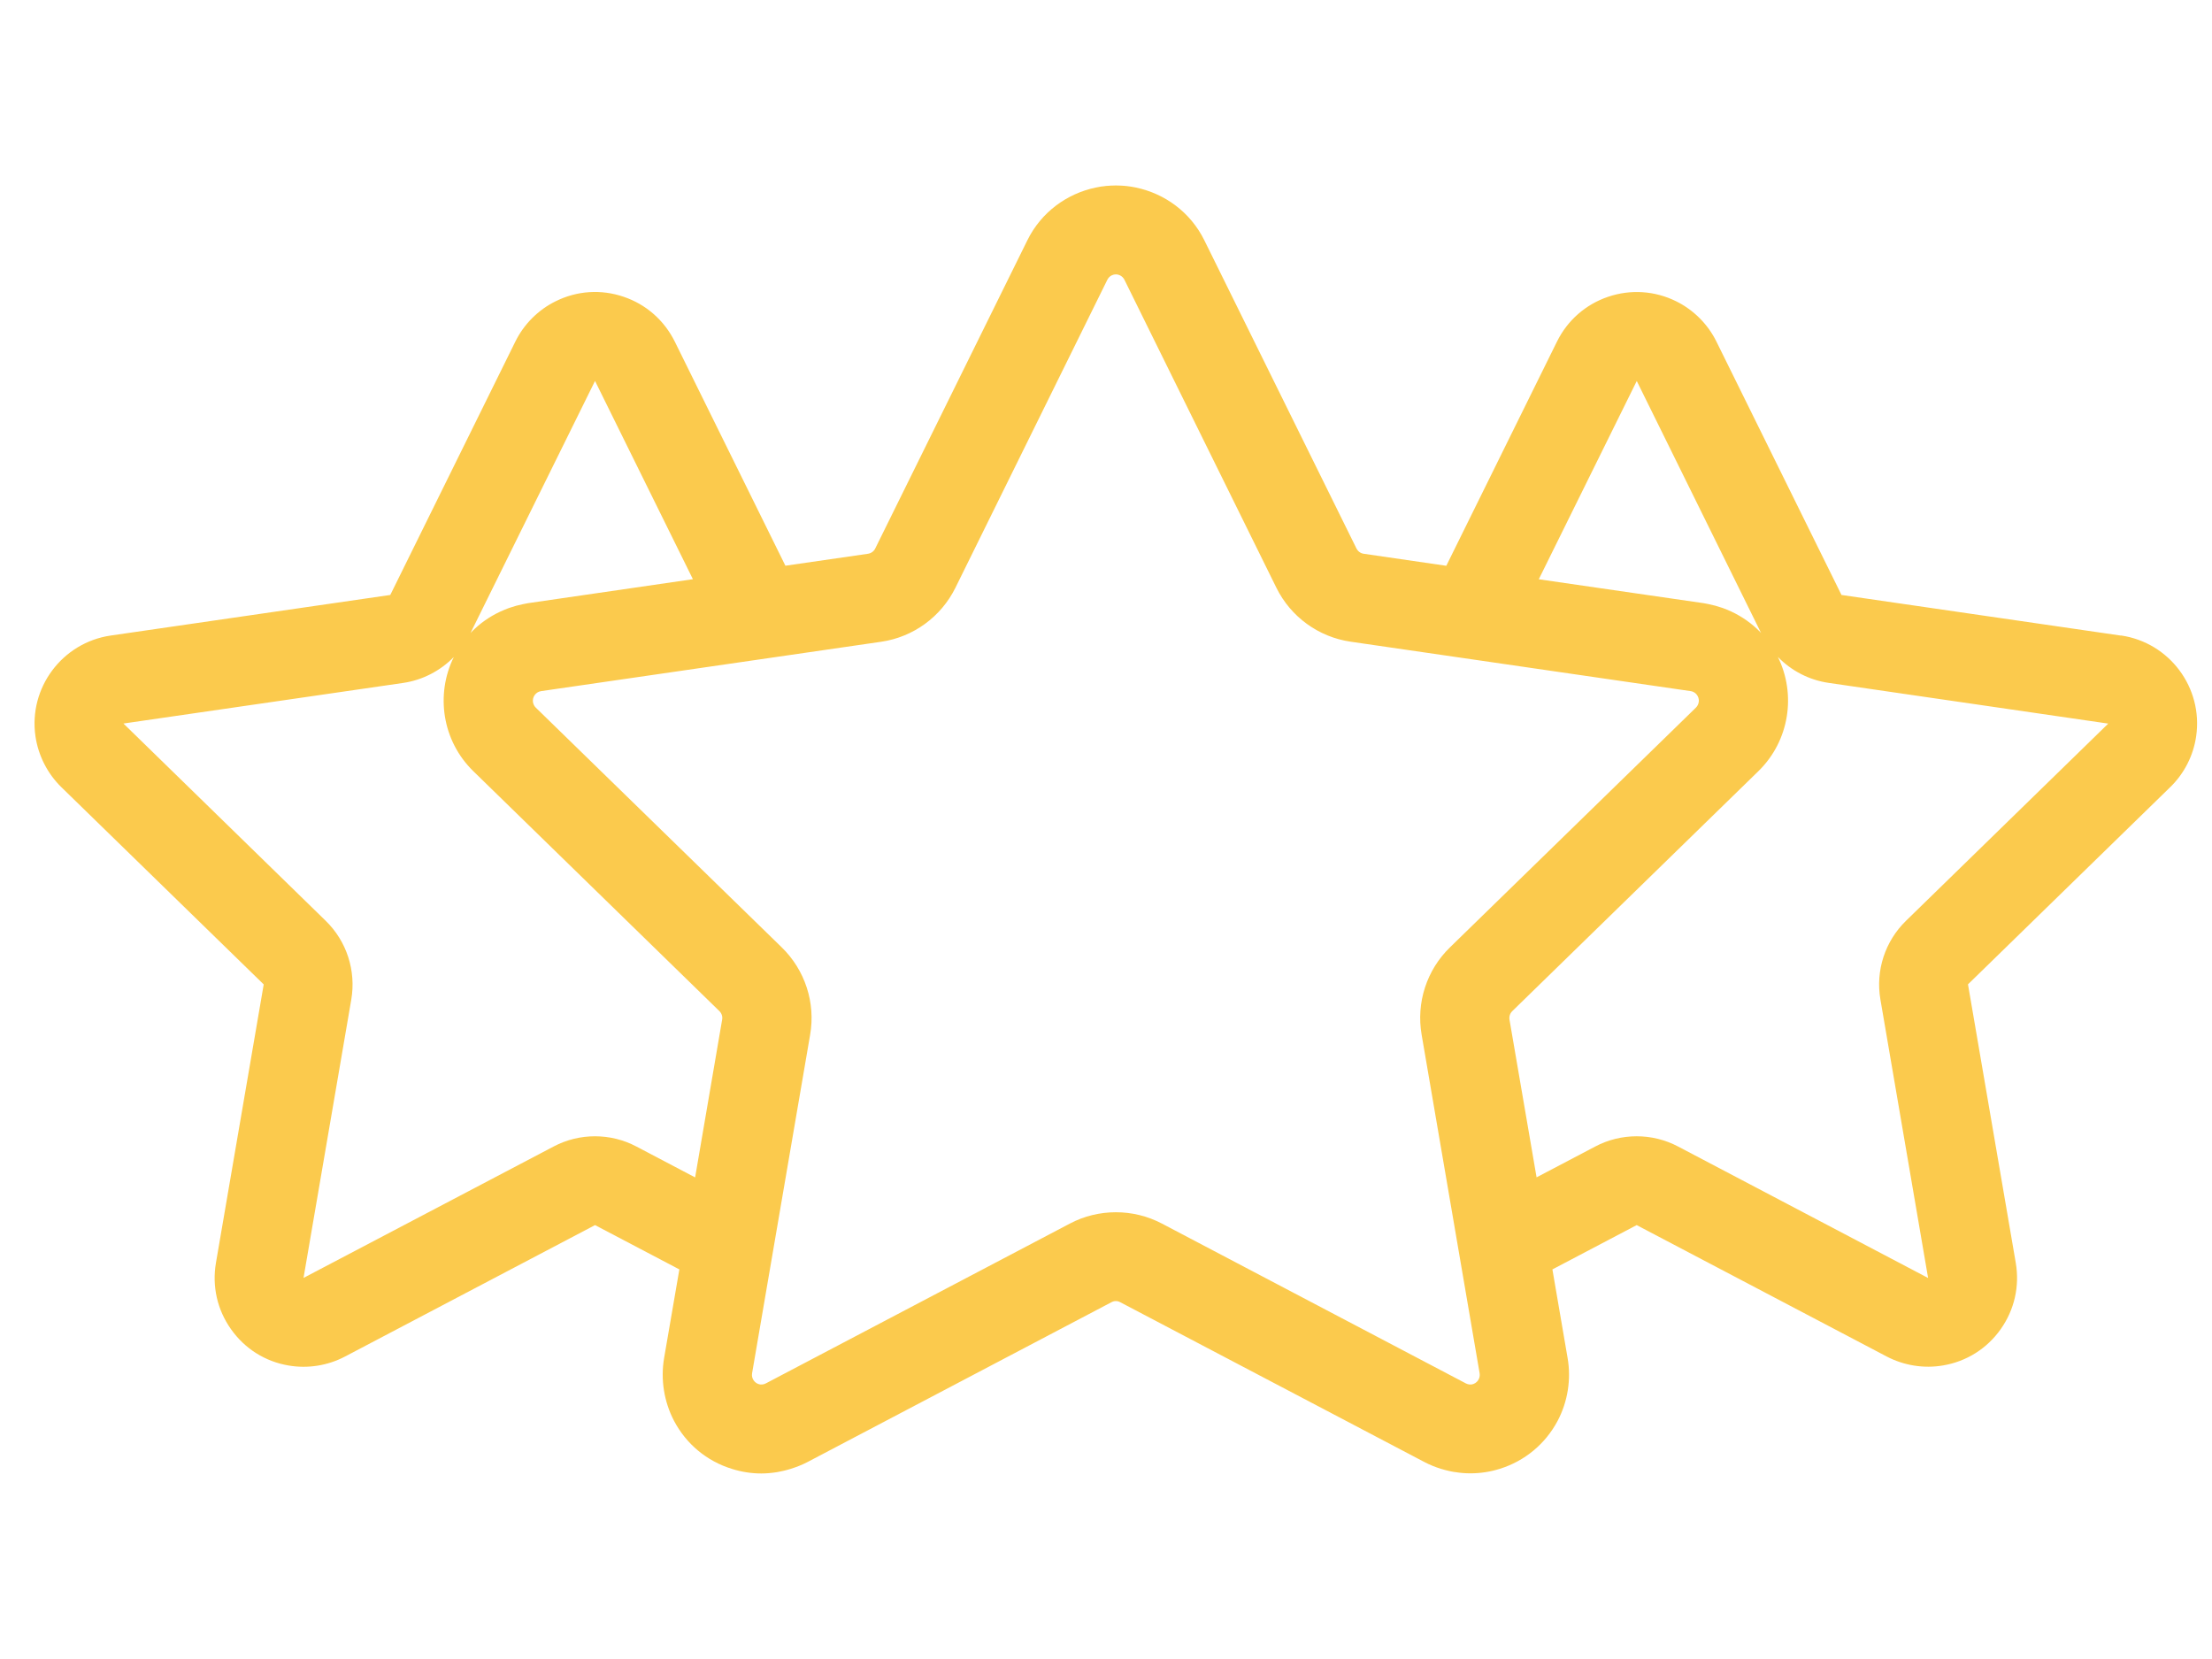 <svg width="32" height="24" viewBox="0 0 32 24" fill="none" xmlns="http://www.w3.org/2000/svg">
<path d="M30.684 9.195L26.64 8.607L24.831 4.942C24.707 4.69 24.499 4.482 24.247 4.358C23.939 4.206 23.59 4.183 23.265 4.293C22.939 4.403 22.676 4.634 22.524 4.942L20.923 8.185L19.729 8.011C19.683 8.005 19.644 7.976 19.623 7.934L17.423 3.477C17.222 3.069 16.85 2.801 16.436 2.714C16.433 2.713 16.43 2.712 16.428 2.712C16.41 2.708 16.392 2.705 16.374 2.702C16.367 2.701 16.36 2.7 16.354 2.699C16.339 2.697 16.325 2.695 16.31 2.693C16.301 2.692 16.291 2.691 16.282 2.69C16.27 2.689 16.258 2.688 16.245 2.687C16.234 2.686 16.222 2.685 16.211 2.685C16.201 2.684 16.19 2.684 16.179 2.684C16.166 2.684 16.154 2.683 16.141 2.683C16.131 2.683 16.122 2.683 16.112 2.684C16.098 2.684 16.084 2.684 16.07 2.685C16.062 2.685 16.054 2.686 16.046 2.687C16.03 2.687 16.015 2.689 15.999 2.69C15.993 2.691 15.987 2.692 15.98 2.693C15.963 2.695 15.945 2.697 15.928 2.699C15.924 2.7 15.92 2.701 15.916 2.701C15.895 2.705 15.874 2.708 15.854 2.713C15.854 2.713 15.853 2.713 15.853 2.713C15.437 2.799 15.063 3.068 14.862 3.477L12.662 7.934C12.642 7.976 12.602 8.004 12.557 8.011L11.362 8.184L9.762 4.942C9.609 4.634 9.347 4.403 9.021 4.293C8.696 4.182 8.347 4.205 8.039 4.358C7.786 4.482 7.579 4.69 7.455 4.942L5.646 8.607L1.602 9.194C0.9 9.296 0.411 9.95 0.513 10.652C0.554 10.931 0.687 11.192 0.888 11.388L3.815 14.241L3.124 18.269C3.066 18.608 3.143 18.949 3.342 19.229C3.54 19.51 3.836 19.697 4.174 19.754C4.452 19.802 4.741 19.756 4.99 19.625L8.608 17.723L9.828 18.364L9.607 19.648C9.555 19.956 9.606 20.277 9.75 20.553C9.927 20.89 10.225 21.138 10.589 21.25C10.729 21.294 10.872 21.316 11.014 21.316C11.087 21.316 11.161 21.309 11.233 21.298C11.237 21.297 11.242 21.296 11.246 21.296C11.276 21.29 11.307 21.284 11.337 21.277C11.366 21.271 11.395 21.262 11.423 21.254C11.427 21.253 11.431 21.251 11.436 21.25C11.52 21.224 11.602 21.192 11.681 21.151L16.08 18.838C16.1 18.827 16.121 18.822 16.143 18.822C16.164 18.822 16.186 18.827 16.205 18.838L20.605 21.15C20.683 21.191 20.765 21.224 20.849 21.25C20.854 21.251 20.859 21.252 20.864 21.254C20.891 21.262 20.919 21.27 20.947 21.276C20.978 21.284 21.009 21.29 21.04 21.295C21.043 21.296 21.048 21.296 21.052 21.296C21.124 21.308 21.198 21.314 21.271 21.314C21.414 21.314 21.556 21.293 21.696 21.249C22.059 21.136 22.357 20.888 22.535 20.552C22.68 20.276 22.731 19.954 22.678 19.647L22.458 18.364L23.677 17.723L27.294 19.624C27.544 19.755 27.834 19.801 28.11 19.753C28.449 19.696 28.745 19.509 28.943 19.229C29.142 18.948 29.219 18.607 29.161 18.268L28.47 14.24L31.396 11.387C31.598 11.191 31.731 10.93 31.771 10.651C31.873 9.949 31.385 9.295 30.683 9.193L30.684 9.195ZM23.678 5.511L25.477 9.158C25.472 9.152 25.468 9.147 25.463 9.142C25.342 9.018 25.2 8.919 25.044 8.846C25.044 8.846 25.044 8.846 25.044 8.846C25.003 8.828 24.962 8.81 24.92 8.795C24.918 8.795 24.916 8.794 24.913 8.793C24.85 8.771 24.785 8.753 24.719 8.74C24.712 8.739 24.706 8.738 24.699 8.736C24.681 8.733 24.664 8.729 24.647 8.726L22.261 8.38L23.678 5.512V5.511ZM21.262 20.029C21.262 20.029 21.261 20.029 21.261 20.029C21.243 20.027 21.225 20.023 21.208 20.014L16.809 17.701C16.6 17.591 16.372 17.537 16.143 17.537C15.914 17.537 15.685 17.591 15.477 17.701L11.077 20.014C11.06 20.023 11.042 20.028 11.024 20.029C11.019 20.029 11.014 20.029 11.008 20.029C11.003 20.029 10.999 20.029 10.994 20.028C10.918 20.015 10.867 19.942 10.88 19.867L11.72 14.968C11.8 14.506 11.646 14.034 11.31 13.706L7.751 10.237C7.729 10.216 7.715 10.187 7.71 10.157C7.699 10.081 7.752 10.009 7.829 9.998L12.748 9.284C13.212 9.216 13.613 8.924 13.821 8.504L16.02 4.046C16.034 4.019 16.056 3.996 16.084 3.983C16.103 3.974 16.123 3.969 16.143 3.969C16.163 3.969 16.183 3.974 16.202 3.983C16.23 3.997 16.252 4.019 16.266 4.046L18.465 8.503C18.673 8.924 19.074 9.215 19.538 9.283L24.457 9.998C24.505 10.005 24.533 10.031 24.549 10.053C24.564 10.074 24.582 10.109 24.575 10.156C24.57 10.187 24.556 10.215 24.534 10.237L20.975 13.706C20.639 14.033 20.486 14.505 20.566 14.968L21.405 19.866C21.418 19.942 21.367 20.015 21.291 20.028C21.287 20.029 21.282 20.029 21.277 20.029C21.272 20.029 21.267 20.029 21.262 20.029ZM8.608 5.511L10.024 8.379L7.638 8.726C7.621 8.729 7.604 8.732 7.587 8.736C7.58 8.737 7.573 8.738 7.566 8.74C7.5 8.753 7.435 8.771 7.372 8.793C7.37 8.794 7.367 8.795 7.365 8.795C7.323 8.81 7.282 8.827 7.242 8.846C7.242 8.846 7.241 8.846 7.241 8.846C7.085 8.918 6.942 9.018 6.822 9.141C6.817 9.146 6.812 9.152 6.807 9.157L8.608 5.511L8.608 5.511ZM9.206 16.586C9.019 16.487 8.813 16.438 8.607 16.438C8.402 16.438 8.196 16.487 8.009 16.586L4.391 18.487L5.082 14.459C5.153 14.042 5.015 13.616 4.712 13.321L1.786 10.467L5.83 9.88C6.113 9.839 6.37 9.704 6.565 9.505C6.299 10.044 6.395 10.716 6.848 11.157L10.407 14.627C10.44 14.659 10.455 14.705 10.447 14.75L10.056 17.033L9.206 16.586V16.586ZM27.573 13.321C27.27 13.616 27.131 14.042 27.203 14.459L27.893 18.488L24.276 16.586C24.088 16.487 23.883 16.438 23.677 16.438C23.471 16.438 23.265 16.487 23.078 16.586L22.229 17.032L21.837 14.75C21.83 14.705 21.845 14.659 21.878 14.627L25.437 11.157C25.89 10.715 25.986 10.043 25.72 9.504C25.915 9.704 26.172 9.838 26.455 9.879L30.499 10.468L27.573 13.321H27.573Z" fill="#FBCA4D"/>
</svg>

